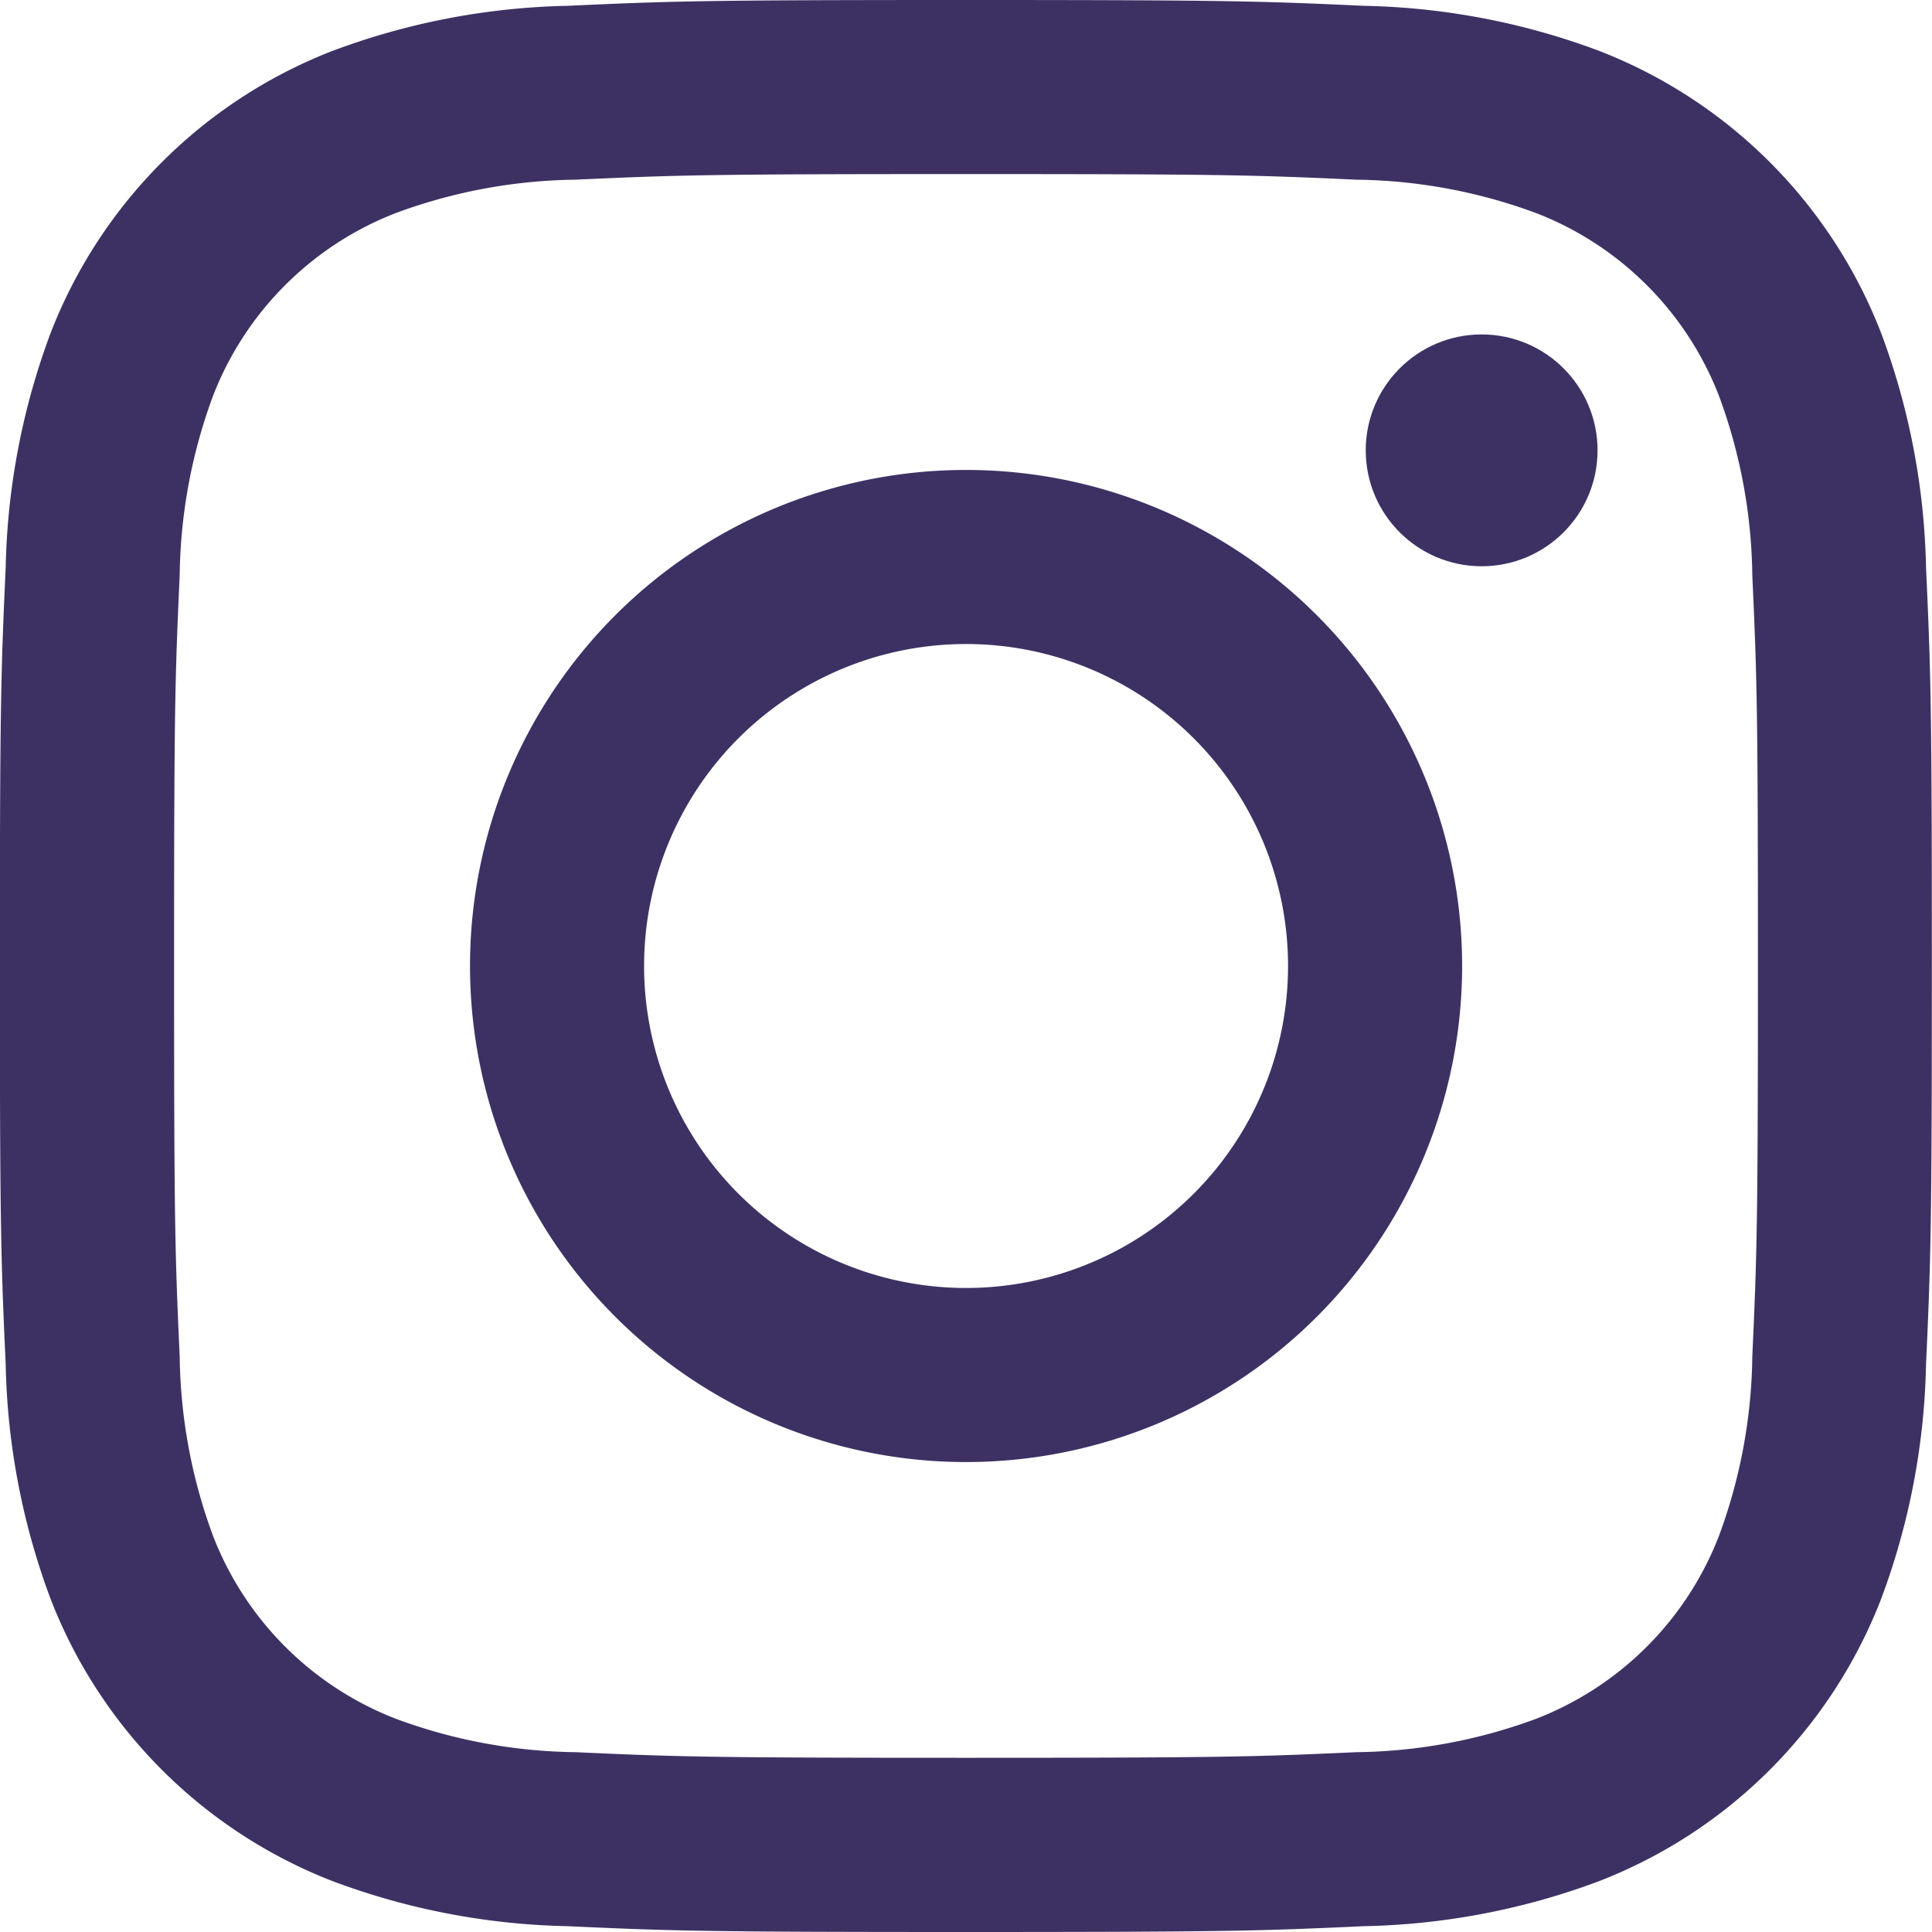 <svg id="グループ_12" data-name="グループ 12" xmlns="http://www.w3.org/2000/svg" width="27.902" height="27.902" viewBox="0 0 27.902 27.902">
  <path id="パス_148" data-name="パス 148" d="M18.03,6.593c3.725,0,4.166.014,5.637.081a7.722,7.722,0,0,1,2.591.48A4.62,4.62,0,0,1,28.906,9.8a7.721,7.721,0,0,1,.48,2.591c.067,1.471.081,1.912.081,5.637s-.014,4.166-.081,5.637a7.722,7.722,0,0,1-.48,2.591,4.62,4.62,0,0,1-2.648,2.648,7.722,7.722,0,0,1-2.591.48c-1.471.067-1.912.081-5.637.081s-4.167-.014-5.637-.081a7.722,7.722,0,0,1-2.591-.48,4.62,4.62,0,0,1-2.648-2.648,7.722,7.722,0,0,1-.48-2.591c-.067-1.471-.081-1.912-.081-5.637s.014-4.166.081-5.637A7.722,7.722,0,0,1,7.154,9.8,4.62,4.62,0,0,1,9.8,7.154a7.722,7.722,0,0,1,2.591-.48c1.471-.067,1.912-.081,5.637-.081m0-2.514c-3.789,0-4.264.016-5.752.084a10.24,10.24,0,0,0-3.387.648,7.134,7.134,0,0,0-4.08,4.08,10.24,10.24,0,0,0-.648,3.387c-.068,1.488-.084,1.963-.084,5.752s.016,4.264.084,5.752a10.24,10.24,0,0,0,.648,3.387,7.134,7.134,0,0,0,4.08,4.08,10.24,10.24,0,0,0,3.387.648c1.488.068,1.963.084,5.752.084s4.264-.016,5.752-.084a10.24,10.24,0,0,0,3.387-.648,7.134,7.134,0,0,0,4.08-4.08,10.24,10.24,0,0,0,.648-3.387c.068-1.488.084-1.963.084-5.752s-.016-4.264-.084-5.752a10.24,10.24,0,0,0-.648-3.387,7.134,7.134,0,0,0-4.08-4.08,10.24,10.24,0,0,0-3.387-.648c-1.488-.068-1.963-.084-5.752-.084Z" transform="translate(-4.079 -4.079)" fill="#3d3164"/>
  <path id="パス_149" data-name="パス 149" d="M133.8,126.635a7.164,7.164,0,1,0,7.164,7.164A7.164,7.164,0,0,0,133.8,126.635Zm0,11.814a4.65,4.65,0,1,1,4.65-4.65A4.65,4.65,0,0,1,133.8,138.449Z" transform="translate(-119.848 -119.848)" fill="#3d3164"/>
  <ellipse id="楕円形_25" data-name="楕円形 25" cx="1.674" cy="1.674" rx="1.674" ry="1.674" transform="translate(19.724 4.83)" fill="#3d3164"/>
</svg>
